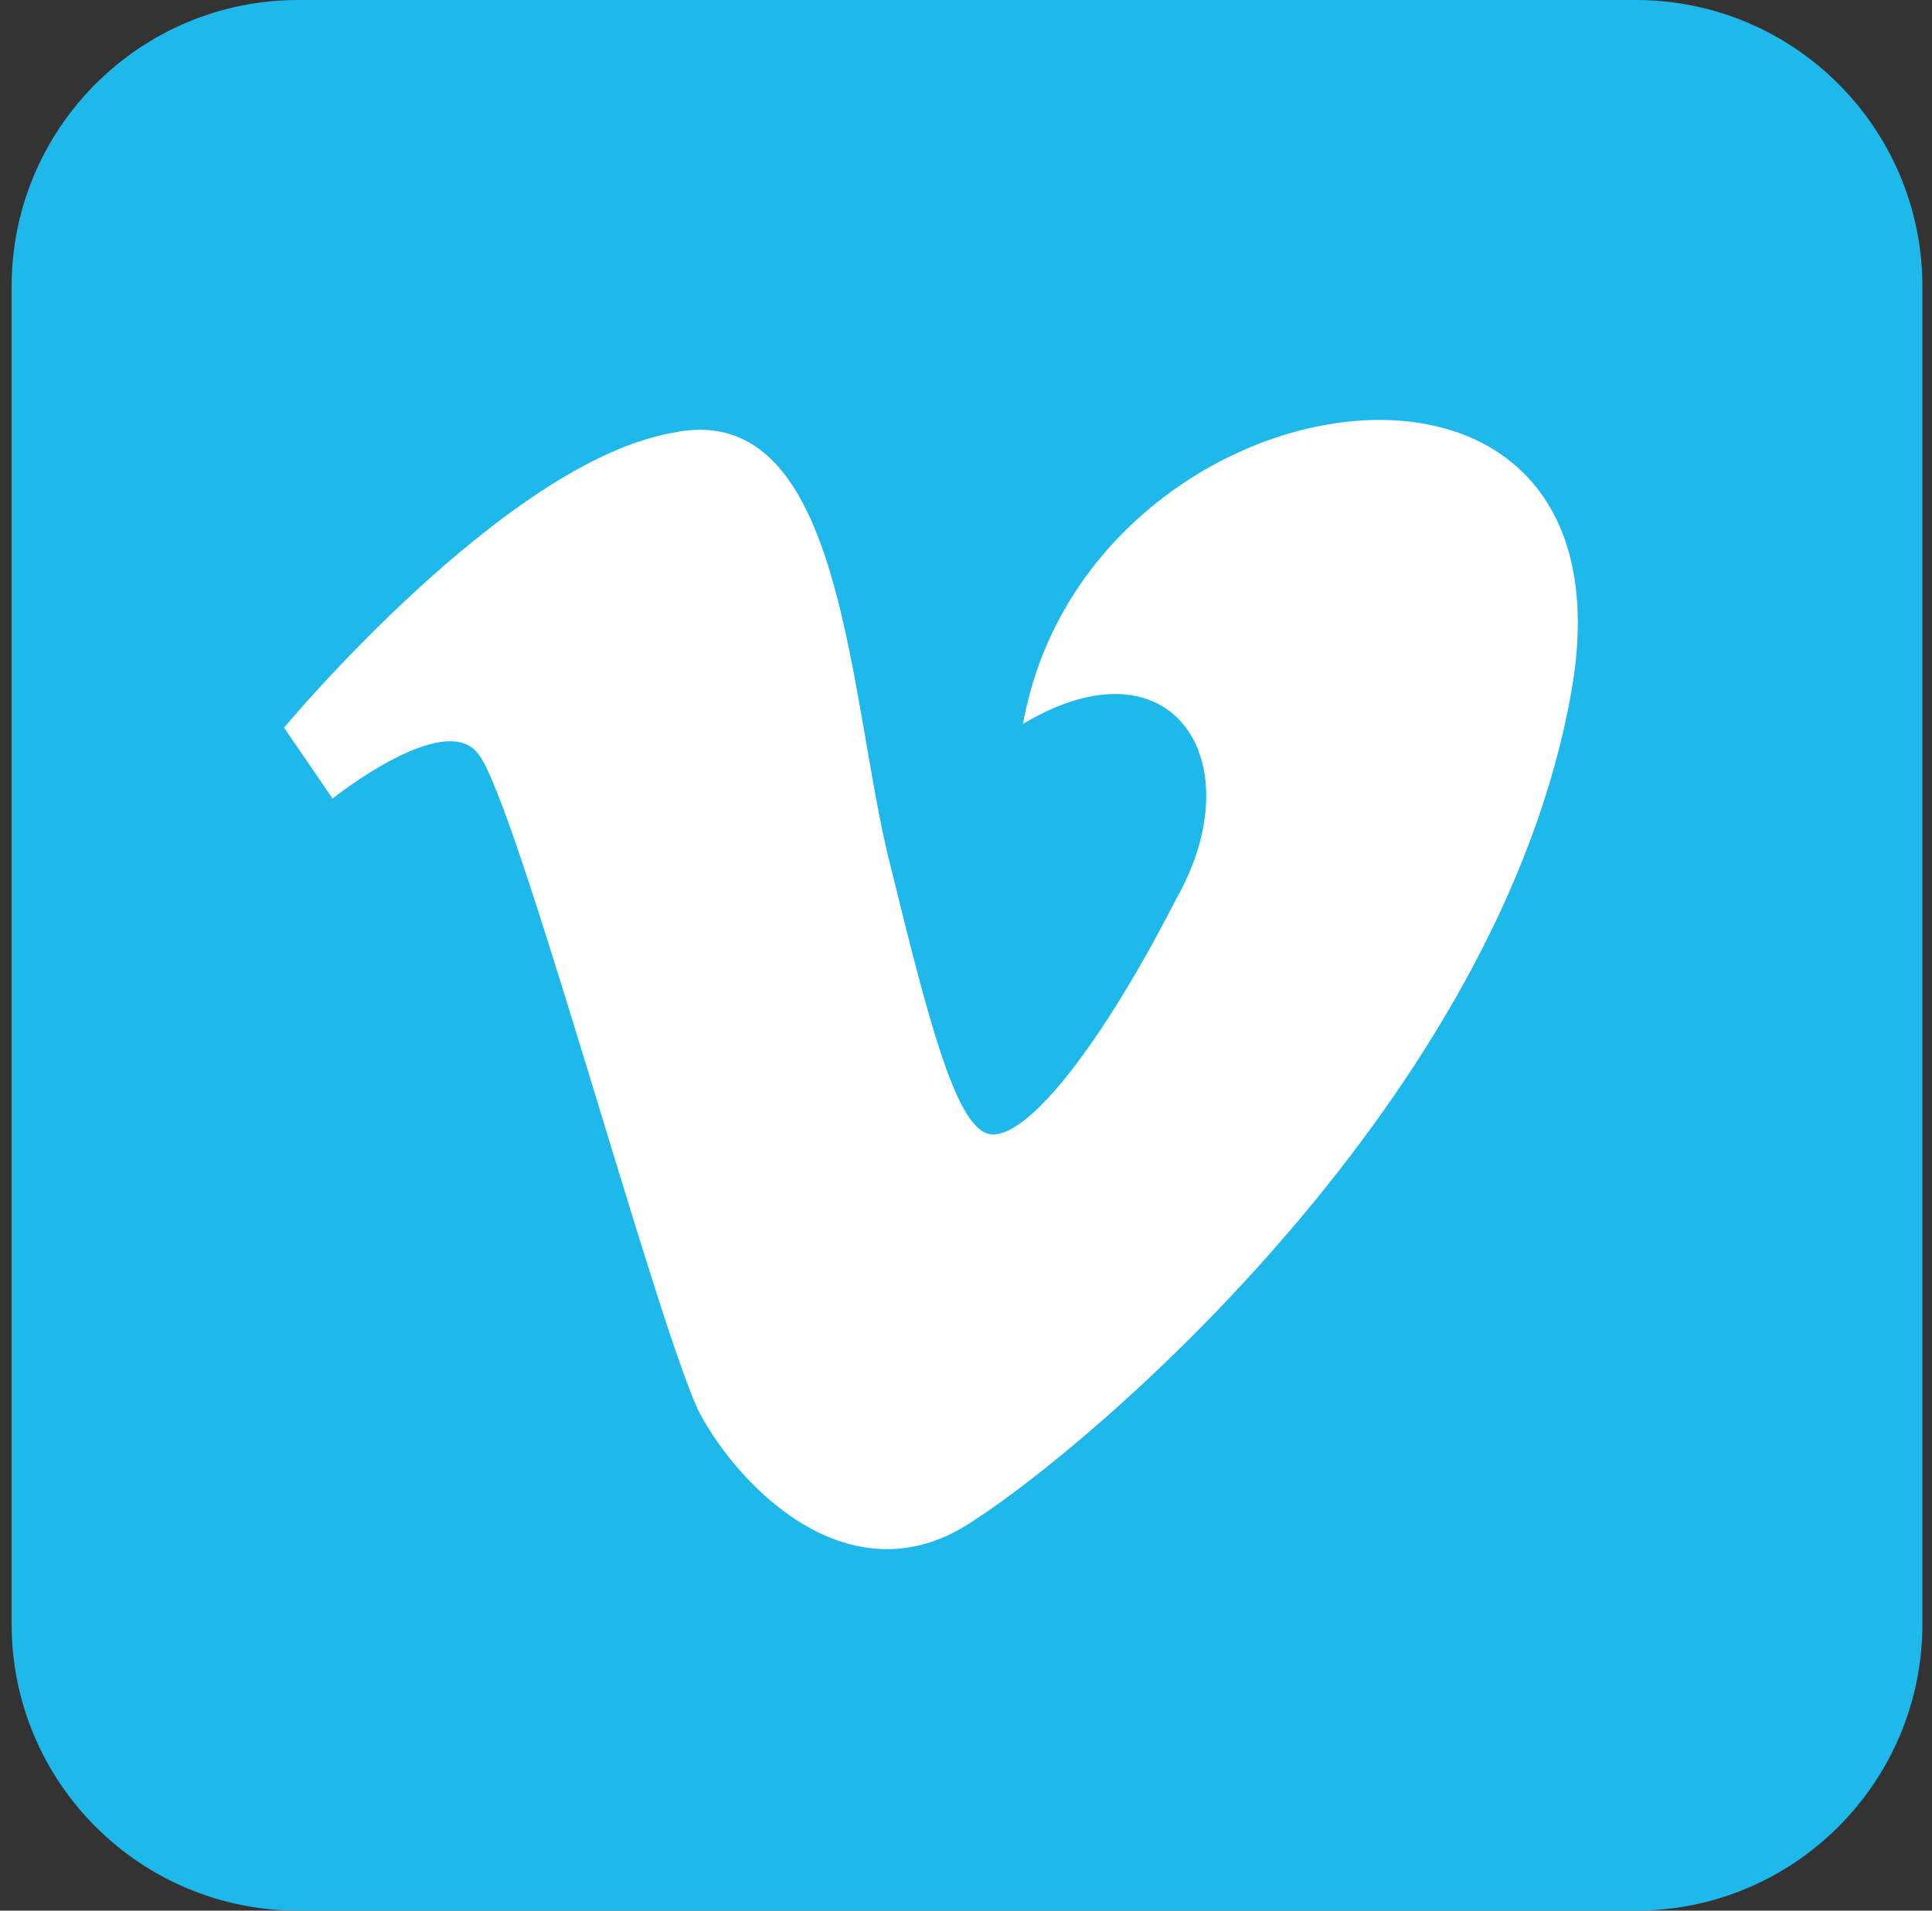 <svg width="91" height="90" viewBox="0 0 91 90" fill="none" xmlns="http://www.w3.org/2000/svg">
<rect x="0" y="0" width="91" height="90" fill="#333333" stroke="none"/>
<path d="M77.047 0H14.047C6.591 0 0.547 6.044 0.547 13.5V76.5C0.547 83.956 6.591 90 14.047 90H77.047C84.503 90 90.547 83.956 90.547 76.5V13.5C90.547 6.044 84.503 0 77.047 0Z" fill="#1EB8EB"/>
<path d="M74.023 32.52C70.684 51.68 51.523 68.027 45.723 71.719C40.098 75.41 34.824 70.137 32.891 66.445C30.781 61.875 24.277 37.617 22.52 35.508C20.938 33.398 15.664 37.617 15.664 37.617L13.379 34.277C13.379 34.277 23.75 21.797 31.66 20.391C39.922 18.633 39.922 33.223 42.031 41.133C43.965 49.043 45.195 53.437 46.777 53.437C48.535 53.437 51.875 49.219 55.391 42.363C59.082 35.859 55.215 29.883 48.184 34.102C51.172 17.402 77.363 13.359 74.023 32.52Z" fill="white"/>
</svg>
